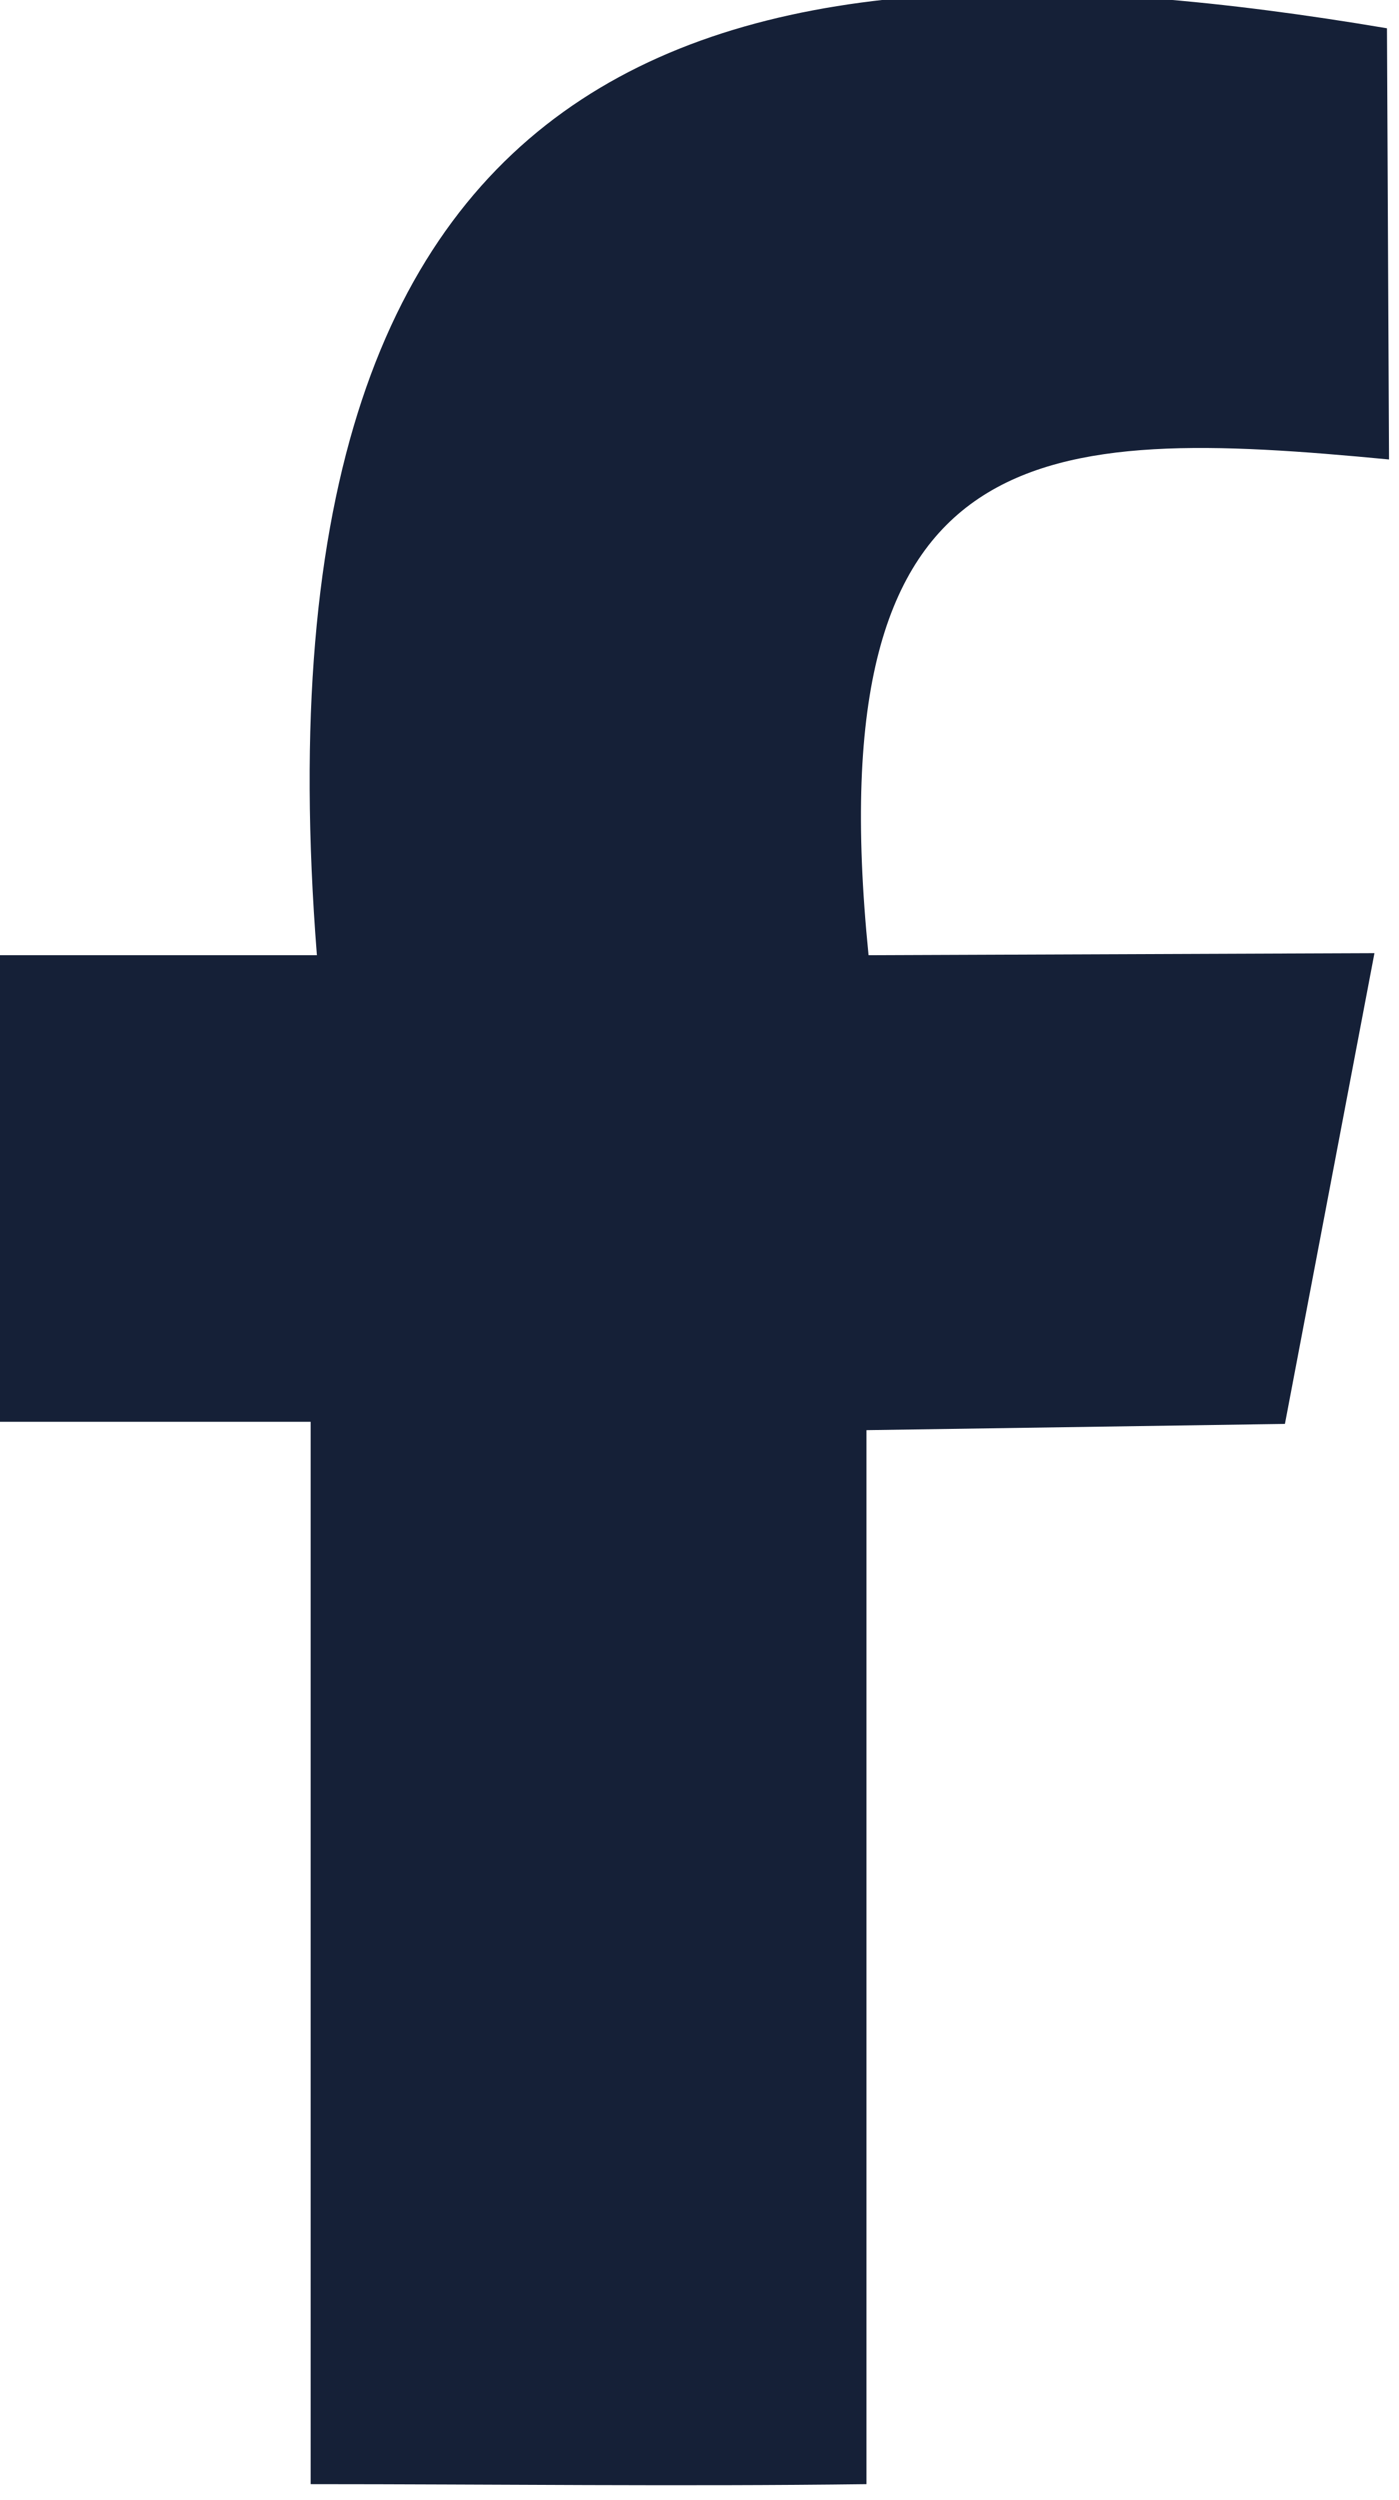 <?xml version="1.0" encoding="UTF-8" standalone="no"?>
<!-- Created with Inkscape (http://www.inkscape.org/) -->

<svg
   width="4.444mm"
   height="7.937mm"
   viewBox="0 0 4.444 7.937"
   version="1.1"
   id="svg1"
   xml:space="preserve"
   xmlns="http://www.w3.org/2000/svg"
   xmlns:svg="http://www.w3.org/2000/svg"><defs
     id="defs1" /><g
     id="layer1"
     transform="matrix(0.074,0,0,0.074,-5.871,-7.469)"
     style="fill:#152037;fill-opacity:1"><path
       style="fill:#152037;fill-opacity:1;stroke-width:0.265"
       d="M 92.673,207.508 V 161.932 H 79.089 V 141.914 H 92.941 c -3.16,-40.175 18.124,-44.464 45.934,-39.768 v 0 l 0.089,18.499 c -14.91,-1.422 -24.604,-1.215 -22.342,21.269 l 21.716,-0.089 -3.843,20.197 -17.963,0.268 v 45.219 c -8.012,0.105 -16.085,2e-5 -23.861,2e-5 z"
       id="path7" /></g></svg>
